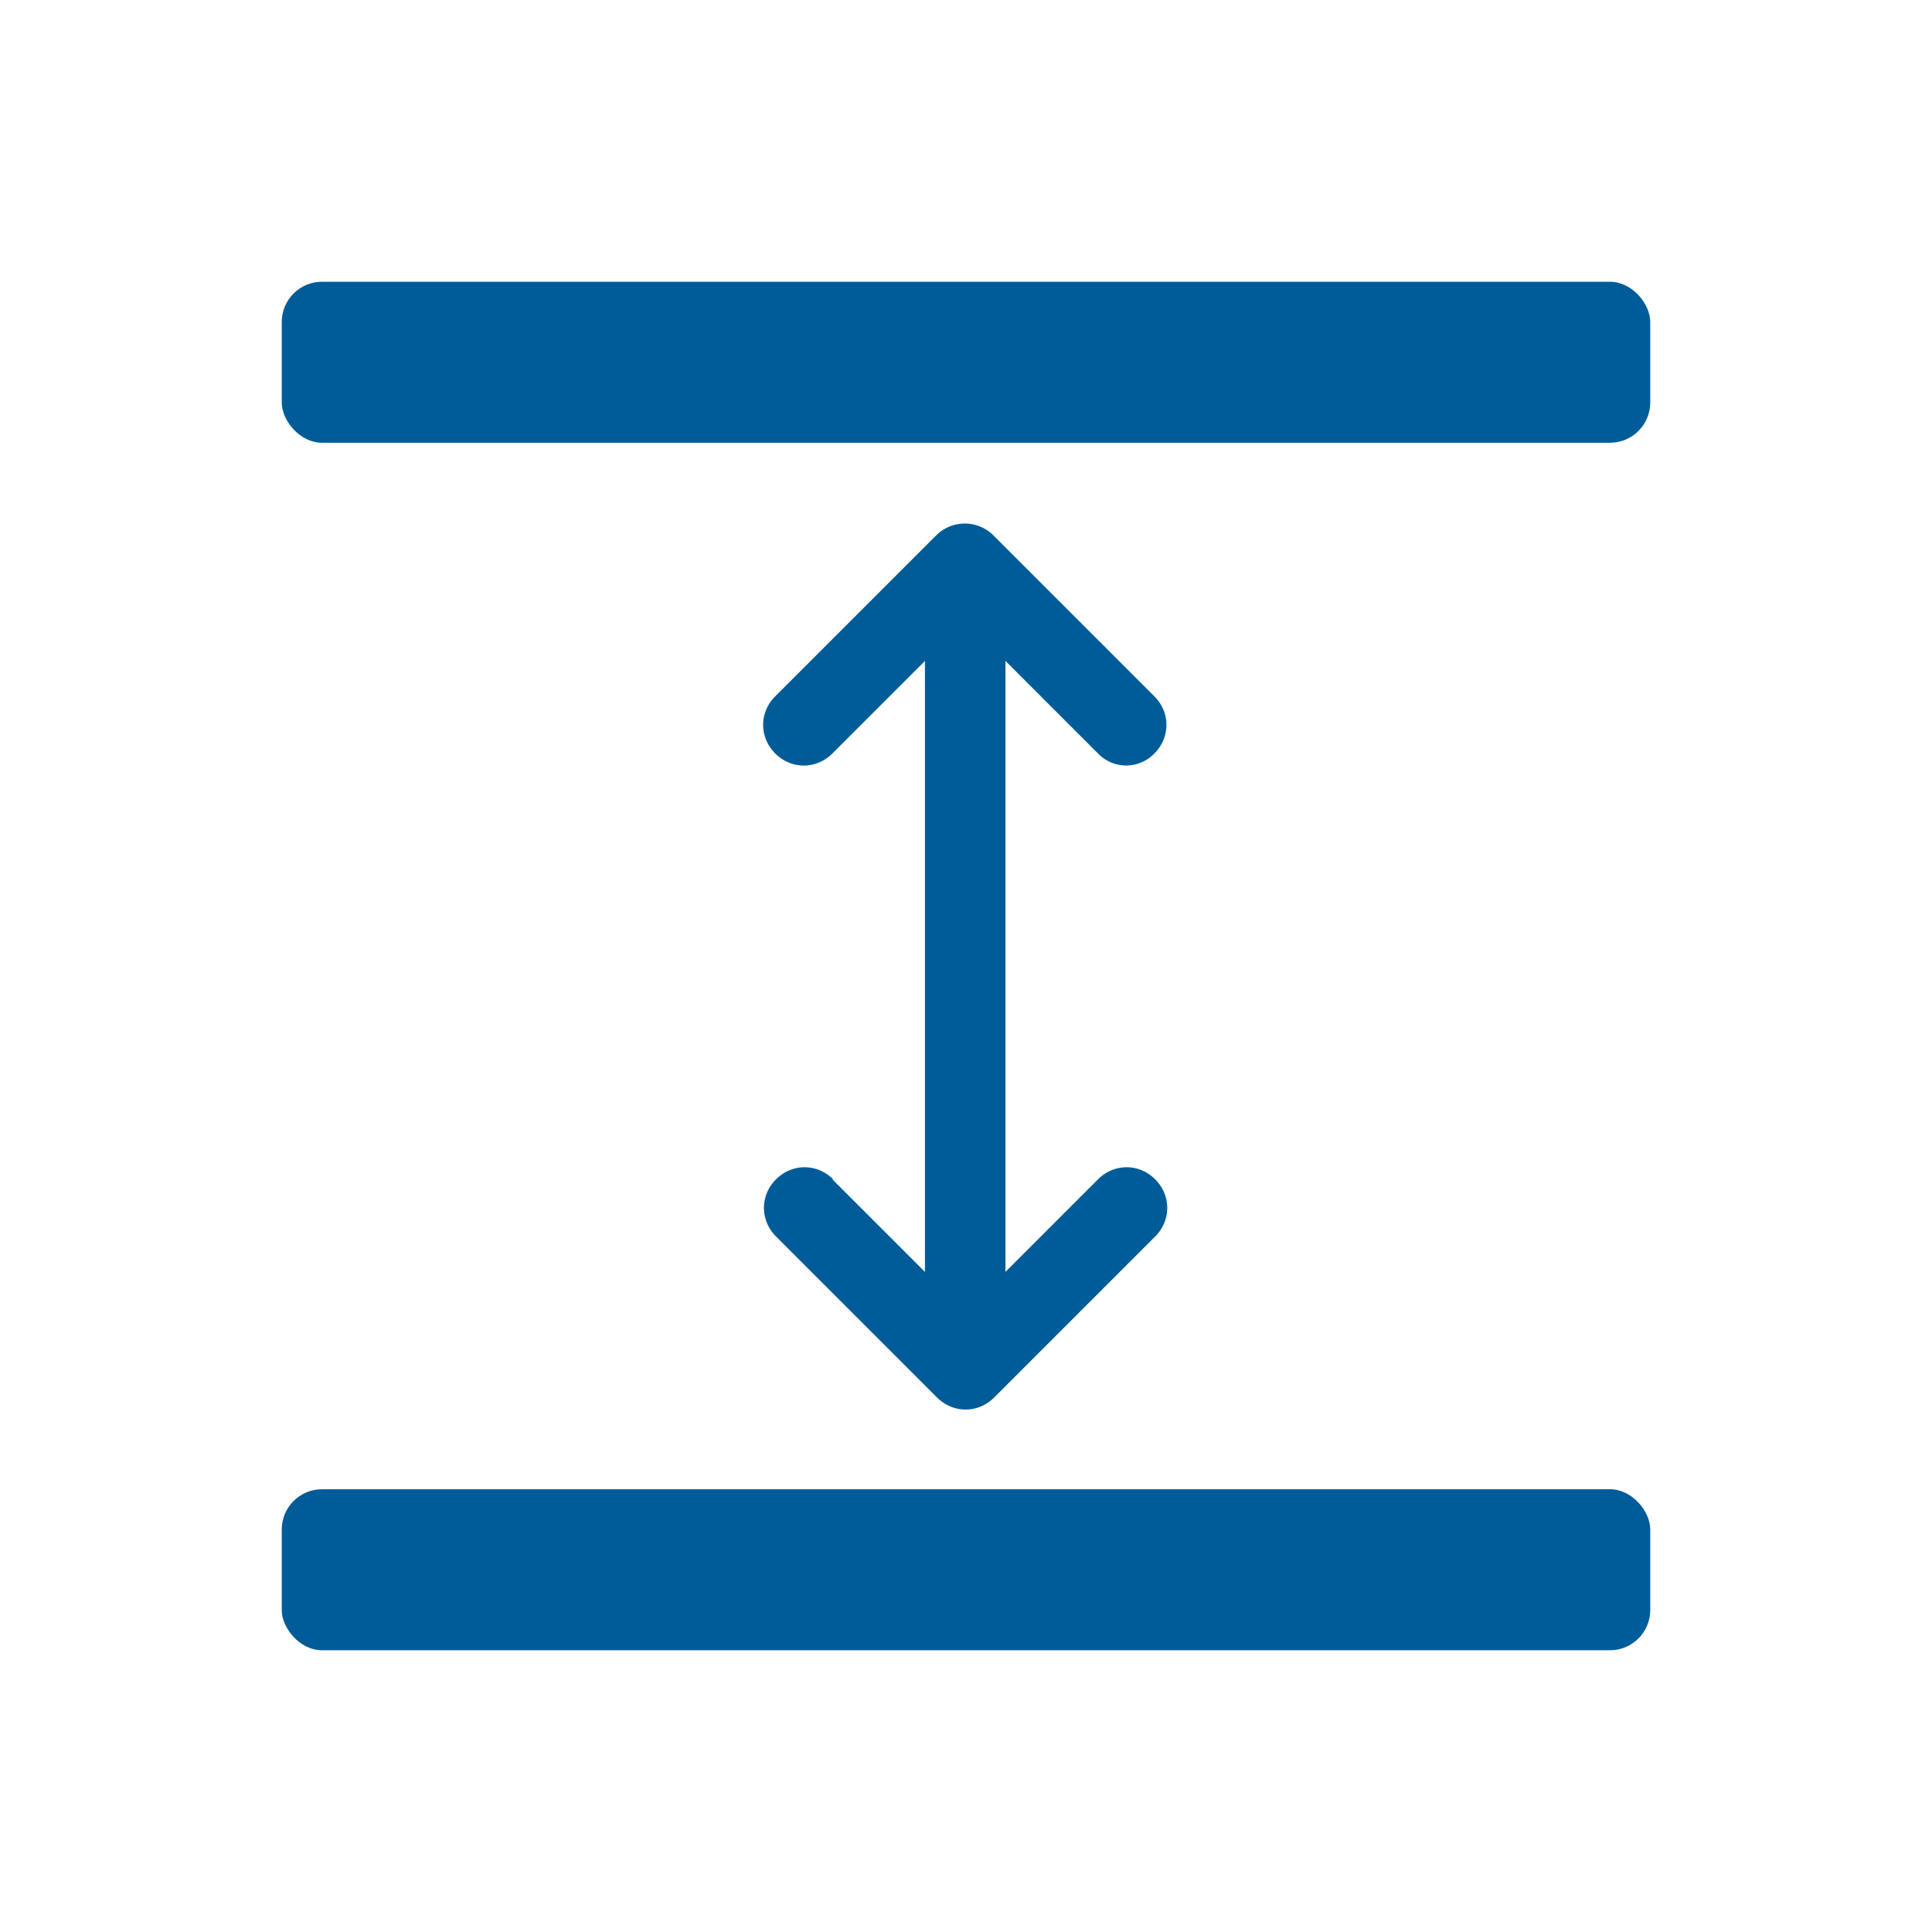 <svg xmlns="http://www.w3.org/2000/svg" version="1.1" xmlns:xlink="http://www.w3.org/1999/xlink" width="512" height="512" x="0" y="0" viewBox="0 0 24 24" style="enable-background:new 0 0 512 512" xml:space="preserve" class=""><g><rect width="17" height="2" x="3.5" y="3.5" rx=".5" fill="#005c99" opacity="1" data-original="#000000"></rect><rect width="17" height="2" x="3.5" y="18.5" rx=".5" fill="#005c99" opacity="1" data-original="#000000"></rect><path d="M10.35 14.65c-.2-.2-.51-.2-.71 0s-.2.51 0 .71l2 2c.2.2.51.2.71 0l2-2c.2-.2.2-.51 0-.71s-.51-.2-.71 0l-1.15 1.15V8.21l1.15 1.15a.485.485 0 0 0 .7 0c.2-.2.2-.51 0-.71l-2-2a.504.504 0 0 0-.71 0l-2 2c-.2.2-.2.51 0 .71s.51.2.71 0l1.15-1.15v7.59l-1.15-1.15z" fill="#005c99" opacity="1" data-original="#000000"></path></g></svg>